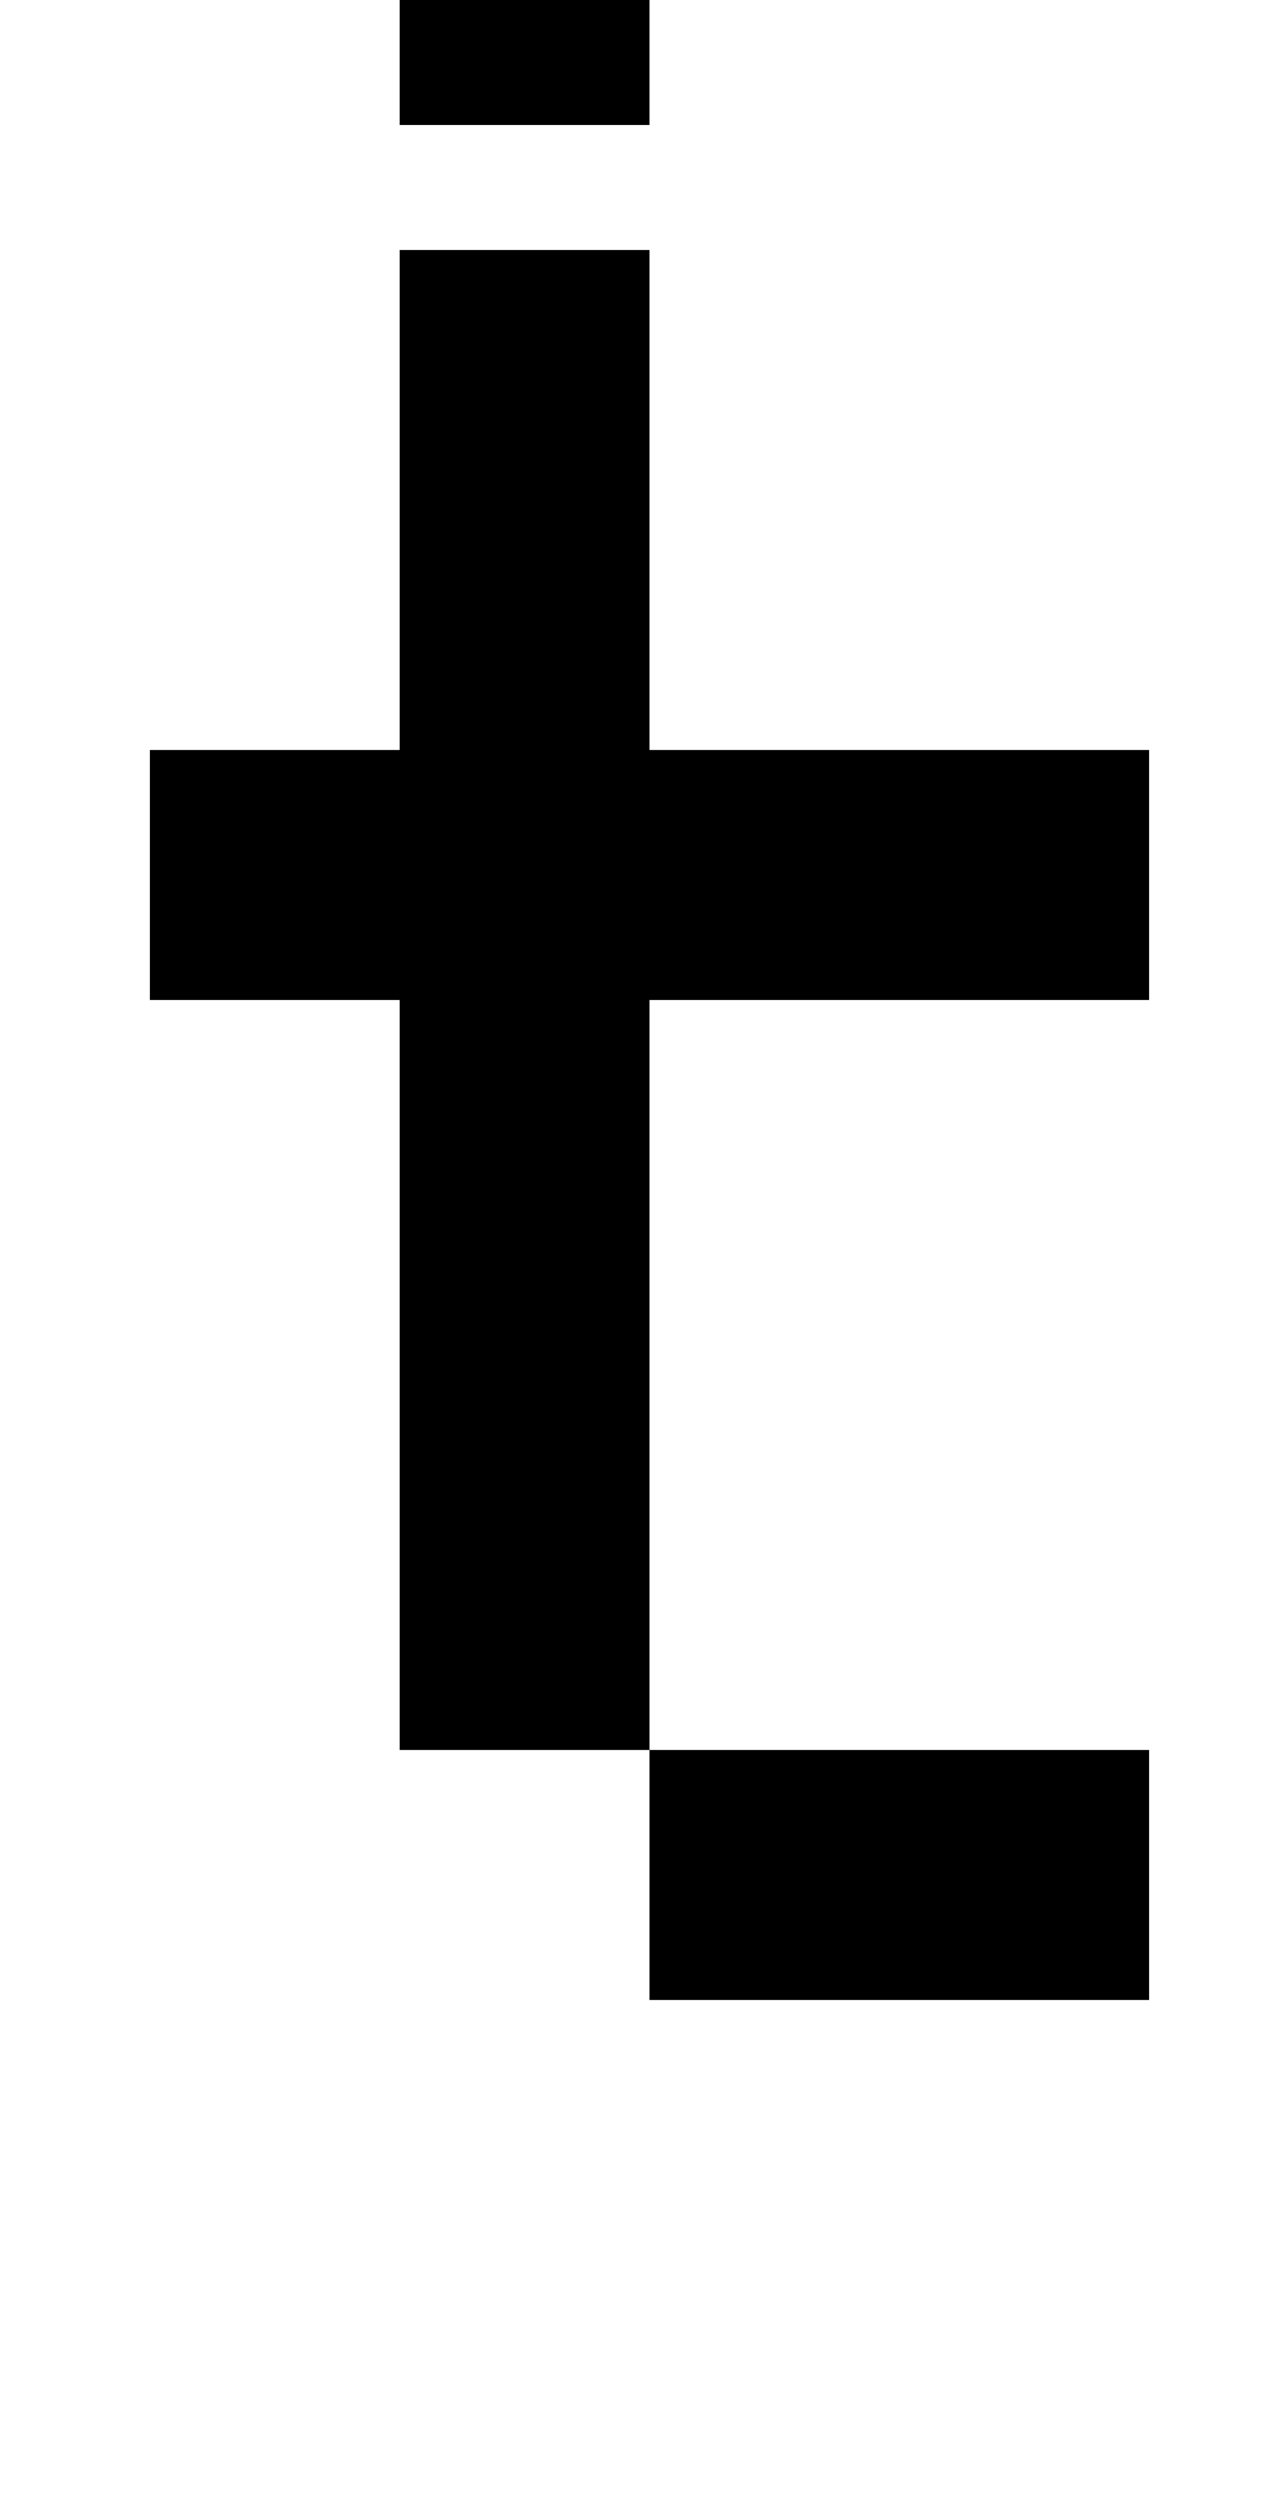 <?xml version="1.0" standalone="no"?>
<!DOCTYPE svg PUBLIC "-//W3C//DTD SVG 1.1//EN" "http://www.w3.org/Graphics/SVG/1.1/DTD/svg11.dtd" >
<svg xmlns="http://www.w3.org/2000/svg" xmlns:xlink="http://www.w3.org/1999/xlink" version="1.1" viewBox="-10 0 510 1000">
   <path fill="currentColor"
d="M150 50v-100h100v100h-100zM250 800v-100h-100v-300h-100v-100h100v-200h100v200h200v100h-200v300h200v100h-200z" />
</svg>
